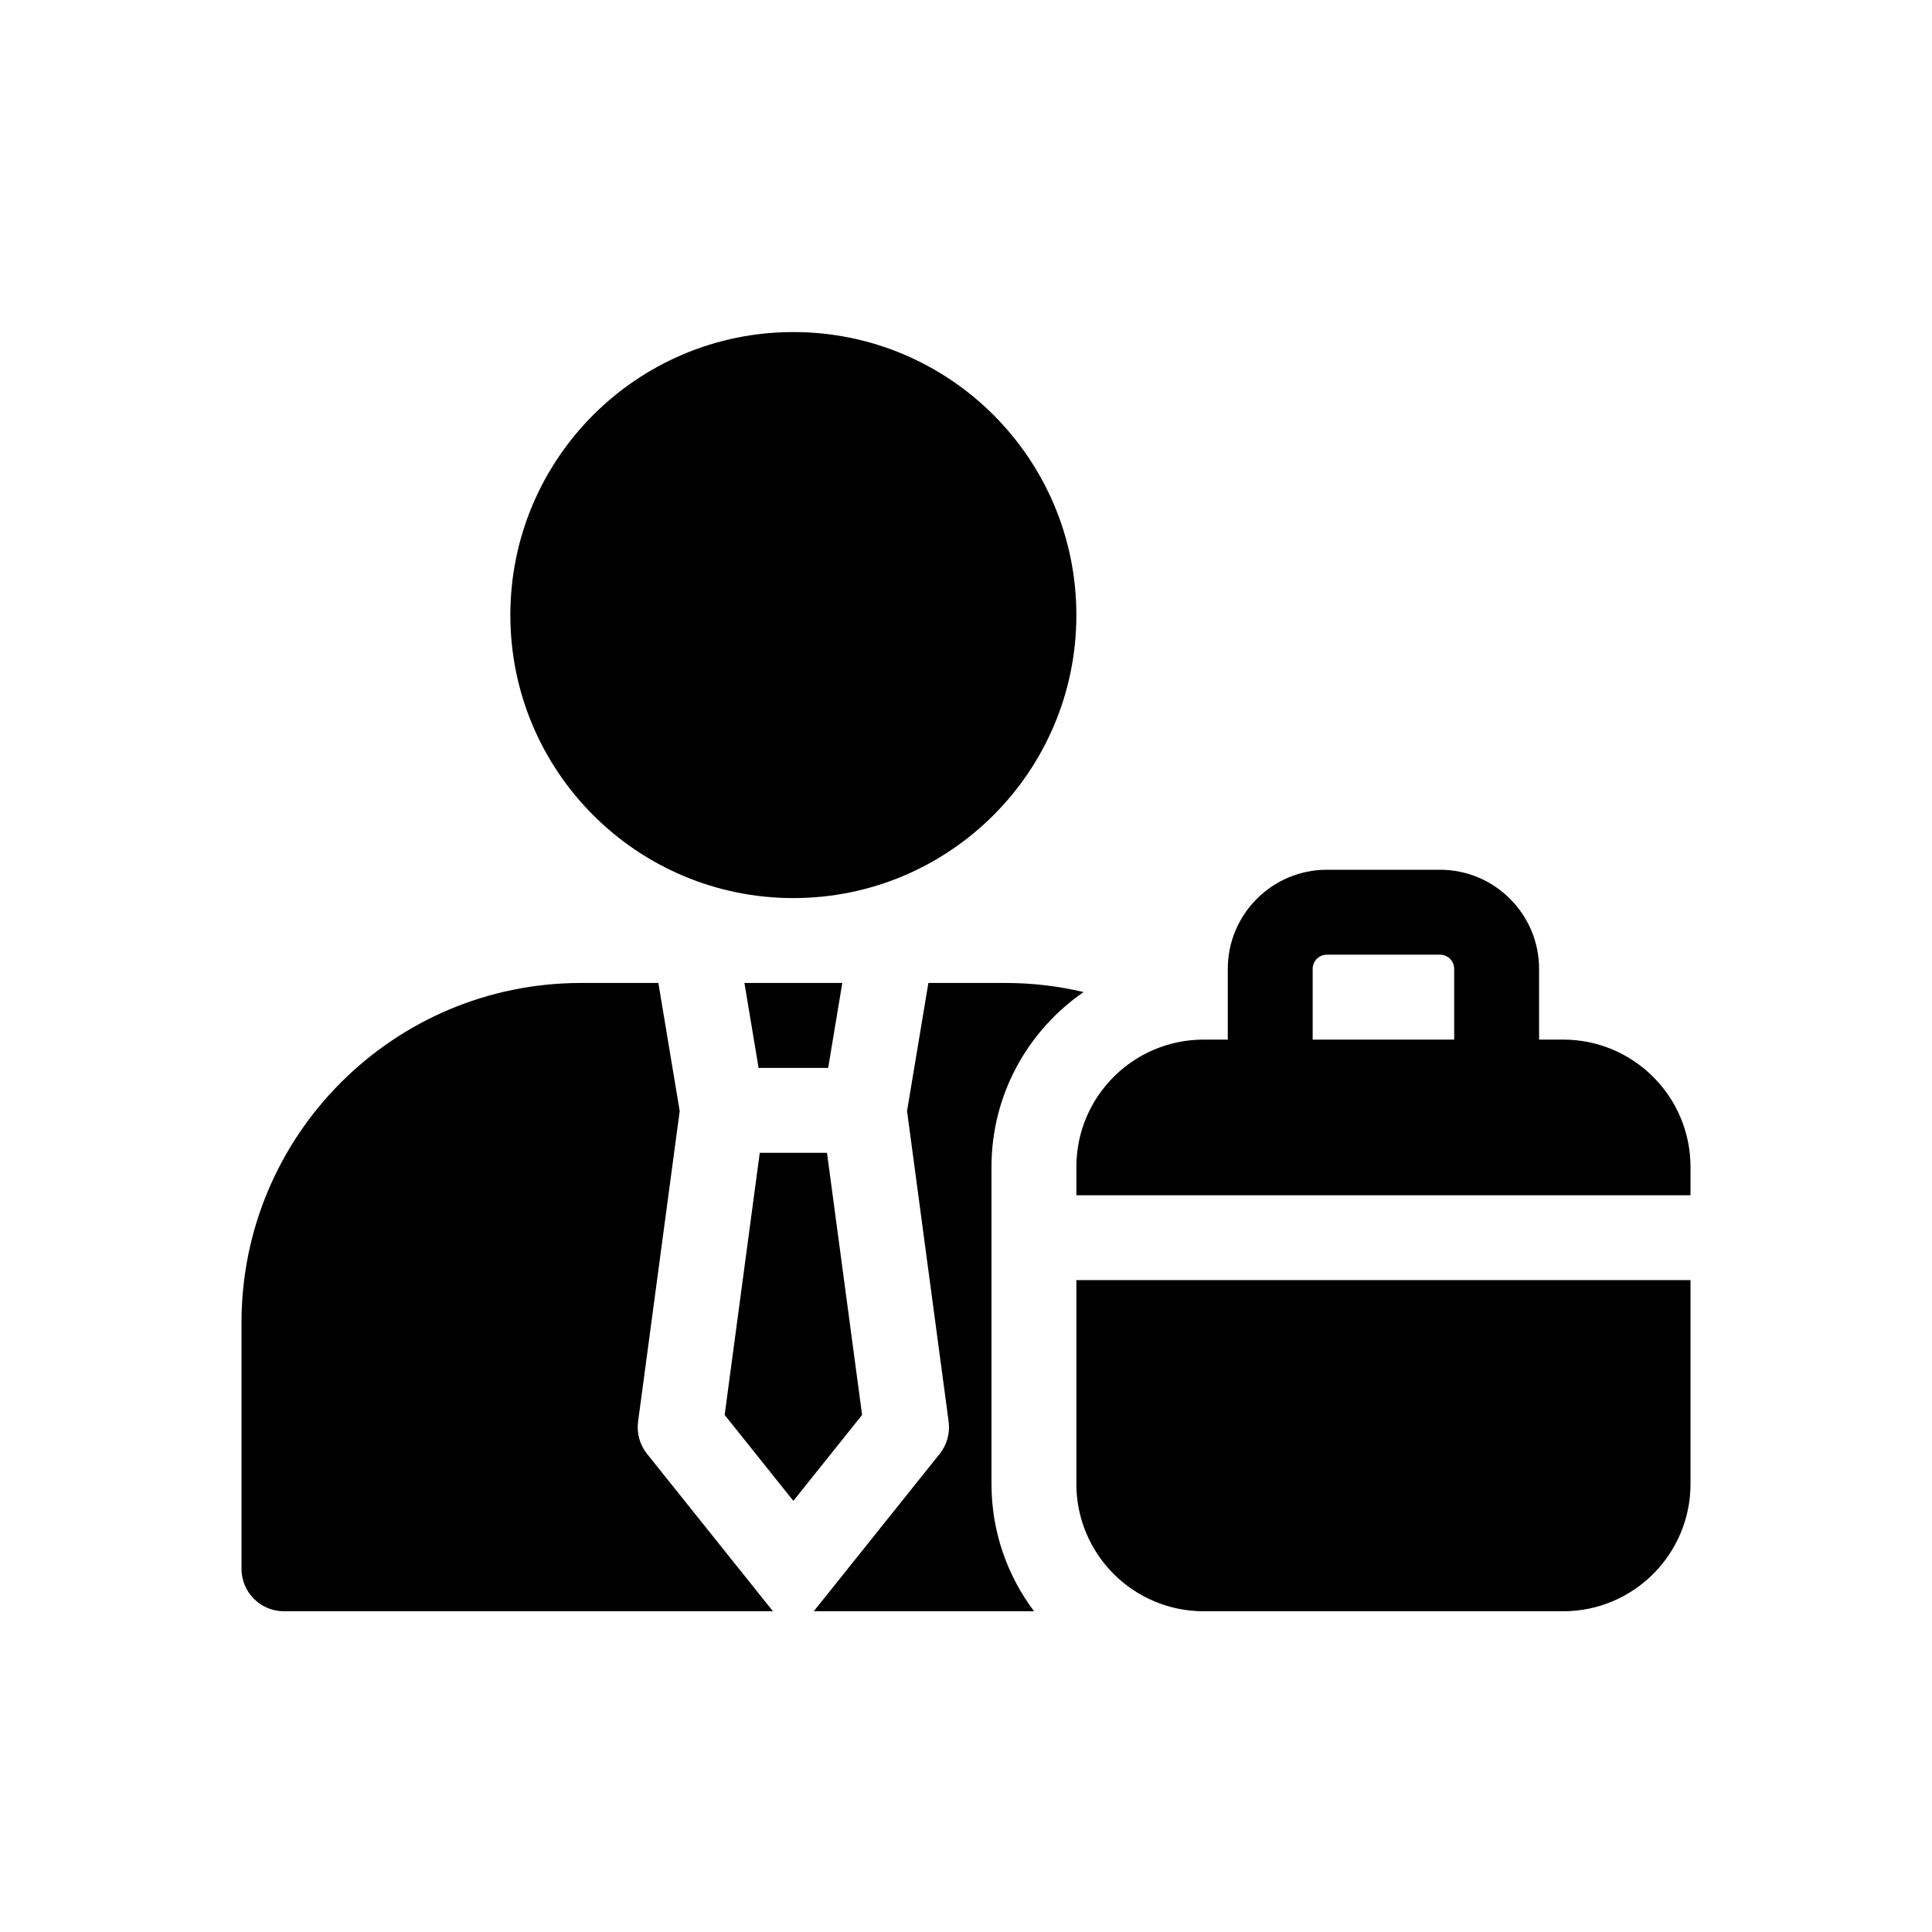 <svg width="64" height="64" viewBox="0 0 64 64" fill="none" xmlns="http://www.w3.org/2000/svg">
<path d="M26.281 29.75C31.459 29.75 35.656 25.553 35.656 20.375C35.656 15.197 31.459 11 26.281 11C21.104 11 16.906 15.197 16.906 20.375C16.906 25.553 21.104 29.75 26.281 29.75Z" fill="black"/>
<path d="M27.395 38.188H25.168L24.005 46.872L26.281 49.718L28.558 46.872L27.395 38.188ZM25.129 35.375H27.434L27.902 32.562H24.66L25.129 35.375Z" fill="black"/>
<path d="M21.137 47.095L22.516 36.804L21.809 32.562H19.25C13.037 32.562 8 37.599 8 43.812V51.969C8 52.745 8.63 53.375 9.406 53.375H25.605L21.433 48.16C21.314 48.011 21.227 47.84 21.176 47.657C21.125 47.474 21.112 47.283 21.137 47.095ZM35.896 32.863C35.05 32.663 34.182 32.562 33.312 32.562H30.754L30.047 36.804L31.425 47.095C31.45 47.283 31.437 47.474 31.386 47.657C31.335 47.84 31.248 48.011 31.129 48.16L26.957 53.375H34.254C33.369 52.199 32.844 50.738 32.844 49.156V38.656C32.844 36.255 34.054 34.132 35.896 32.863ZM51.781 34.438H50.984V32.094C50.984 30.285 49.512 28.812 47.703 28.812H43.953C42.144 28.812 40.672 30.285 40.672 32.094V34.438H39.875C37.545 34.438 35.656 36.326 35.656 38.656V39.594H56V38.656C56 36.326 54.111 34.438 51.781 34.438ZM48.172 34.438H43.484V32.094C43.484 31.835 43.695 31.625 43.953 31.625H47.703C47.962 31.625 48.172 31.835 48.172 32.094V34.438ZM35.656 49.156C35.656 51.486 37.545 53.375 39.875 53.375H51.781C54.111 53.375 56 51.486 56 49.156V42.406H35.656V49.156Z" fill="black"/>
</svg>
